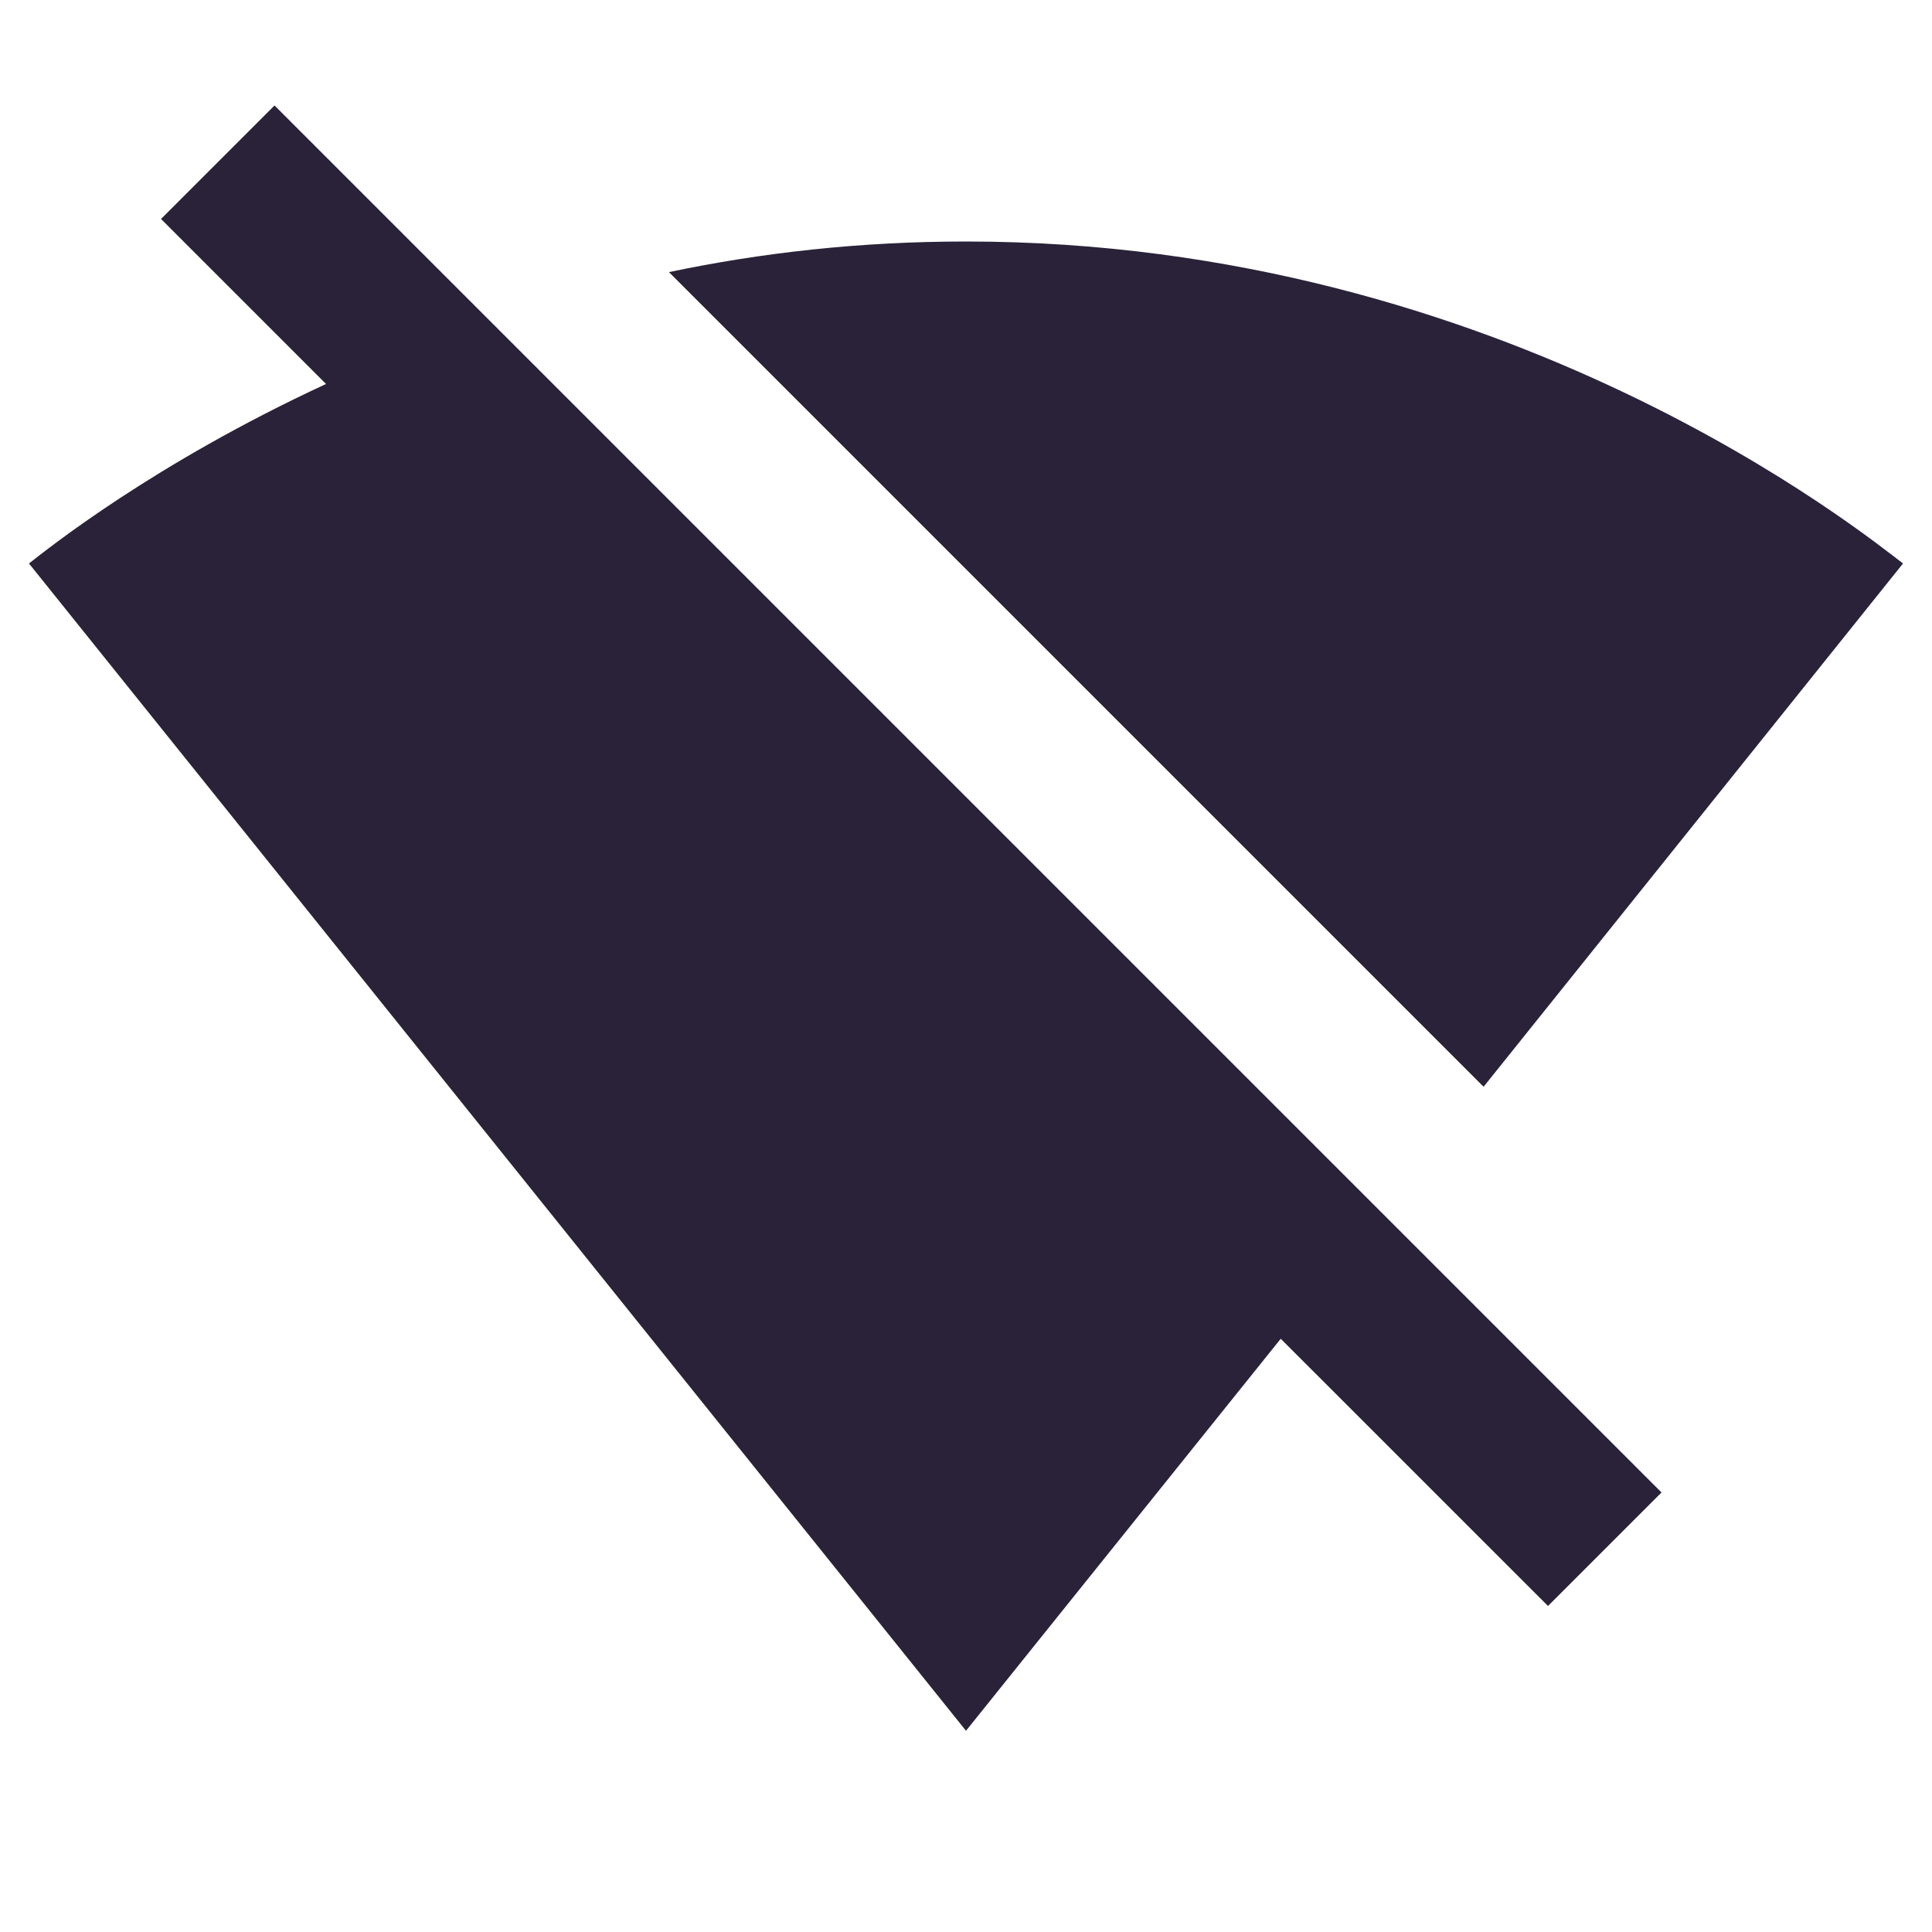 <svg xmlns="http://www.w3.org/2000/svg" fill="none" viewBox="0 0 32 32">
  <path fill="#2A2238" d="M31.52 9.333C30.92 8.88 24.947 4 16 4c-1.76 0-3.4.187-4.92.507L24.573 18 31.52 9.333ZM4.547 1.747l-1.88 1.88L5.4 6.36C2.547 7.68.787 9.093.48 9.333L16 28.667l5.213-6.493L25.64 26.6l1.88-1.88L4.547 1.747Z"/>
</svg>
